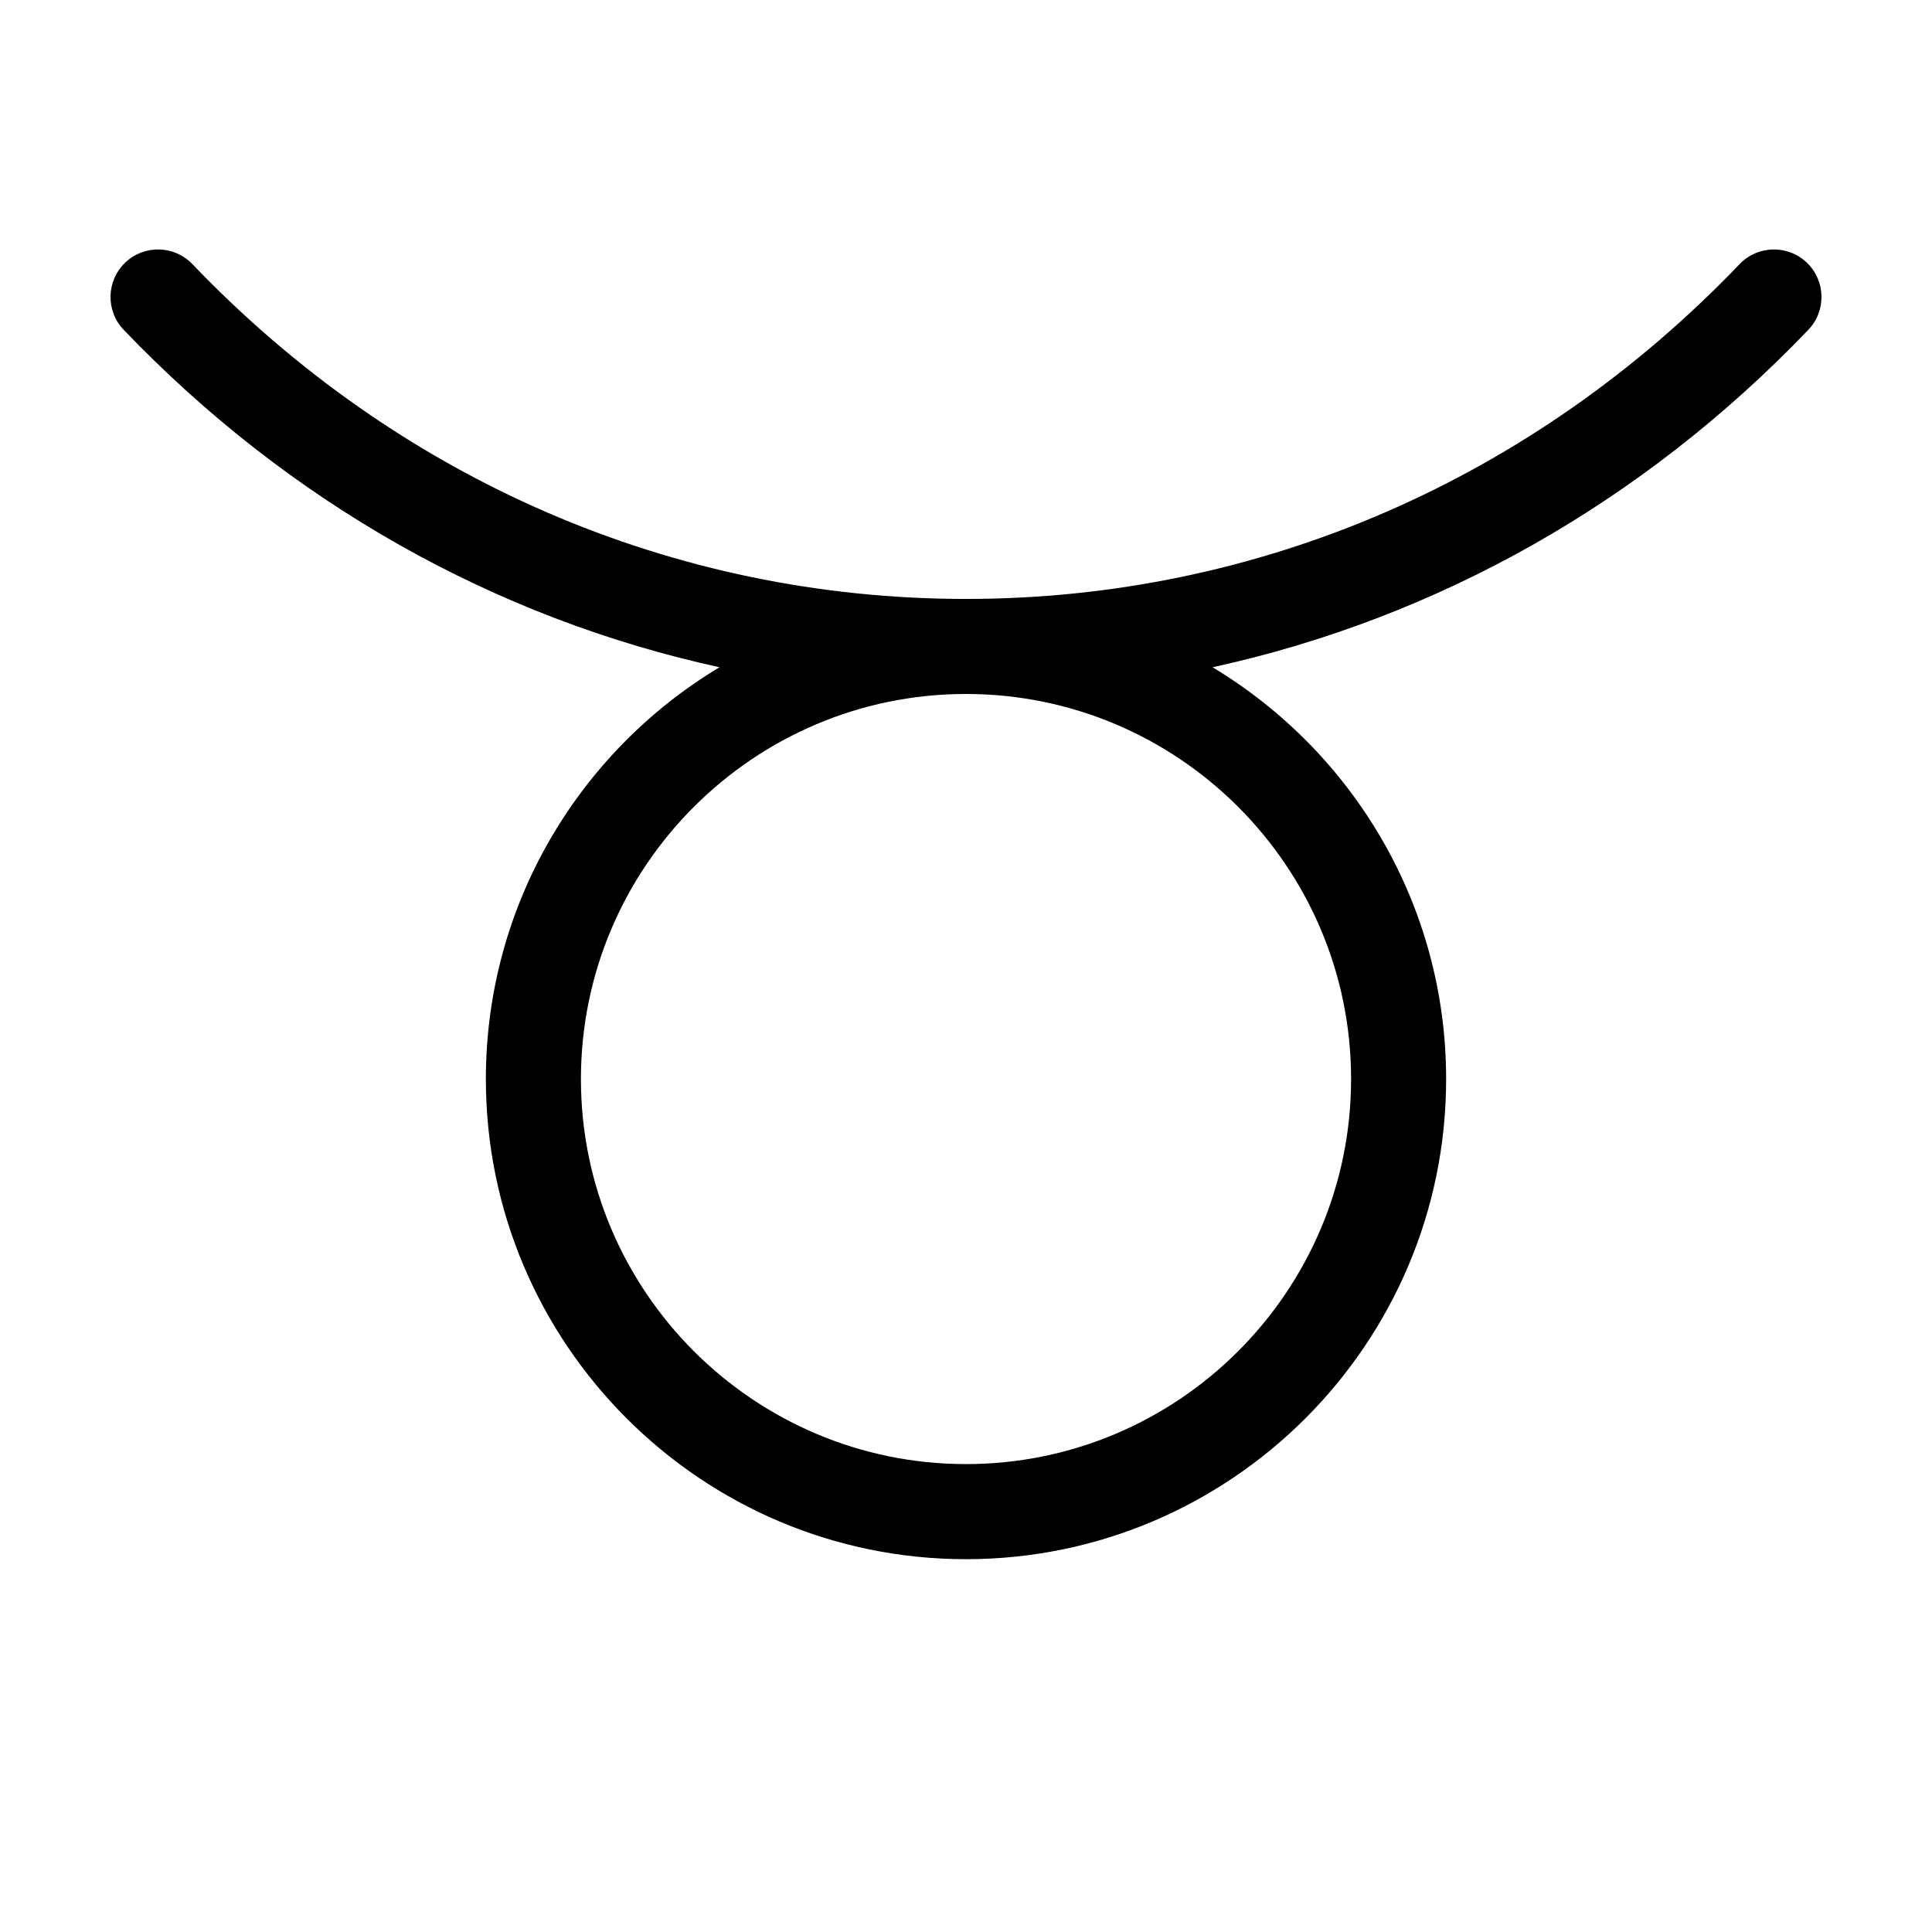 <?xml version="1.0" encoding="UTF-8"?>
<!-- Uploaded to: ICON Repo, www.iconrepo.com, Generator: ICON Repo Mixer Tools -->
<svg fill="#000000" width="800px" height="800px" version="1.1" viewBox="144 144 512 512" xmlns="http://www.w3.org/2000/svg">
 <path d="m622.83 213.6c-5.023-4.801-12.992-4.641-17.809 0.387-54.797 57.227-127.61 88.738-205.02 88.738s-150.23-31.512-205.02-88.734c-4.812-5.023-12.781-5.195-17.809-0.387-5.023 4.812-5.199 12.785-0.387 17.809 43.891 45.836 98.477 76.438 157.88 89.418-37.055 22.262-61.906 62.852-61.906 109.14 0 70.156 57.078 127.23 127.24 127.23s127.24-57.078 127.24-127.23c0-46.289-24.852-86.871-61.902-109.14 59.41-12.977 113.99-43.578 157.88-89.418 4.809-5.023 4.637-12.996-0.391-17.812zm-120.78 216.36c0 56.266-45.777 102.04-102.05 102.04-56.266 0-102.05-45.777-102.05-102.04 0-56.27 45.777-102.05 102.05-102.05s102.05 45.777 102.05 102.05z"/>
</svg>